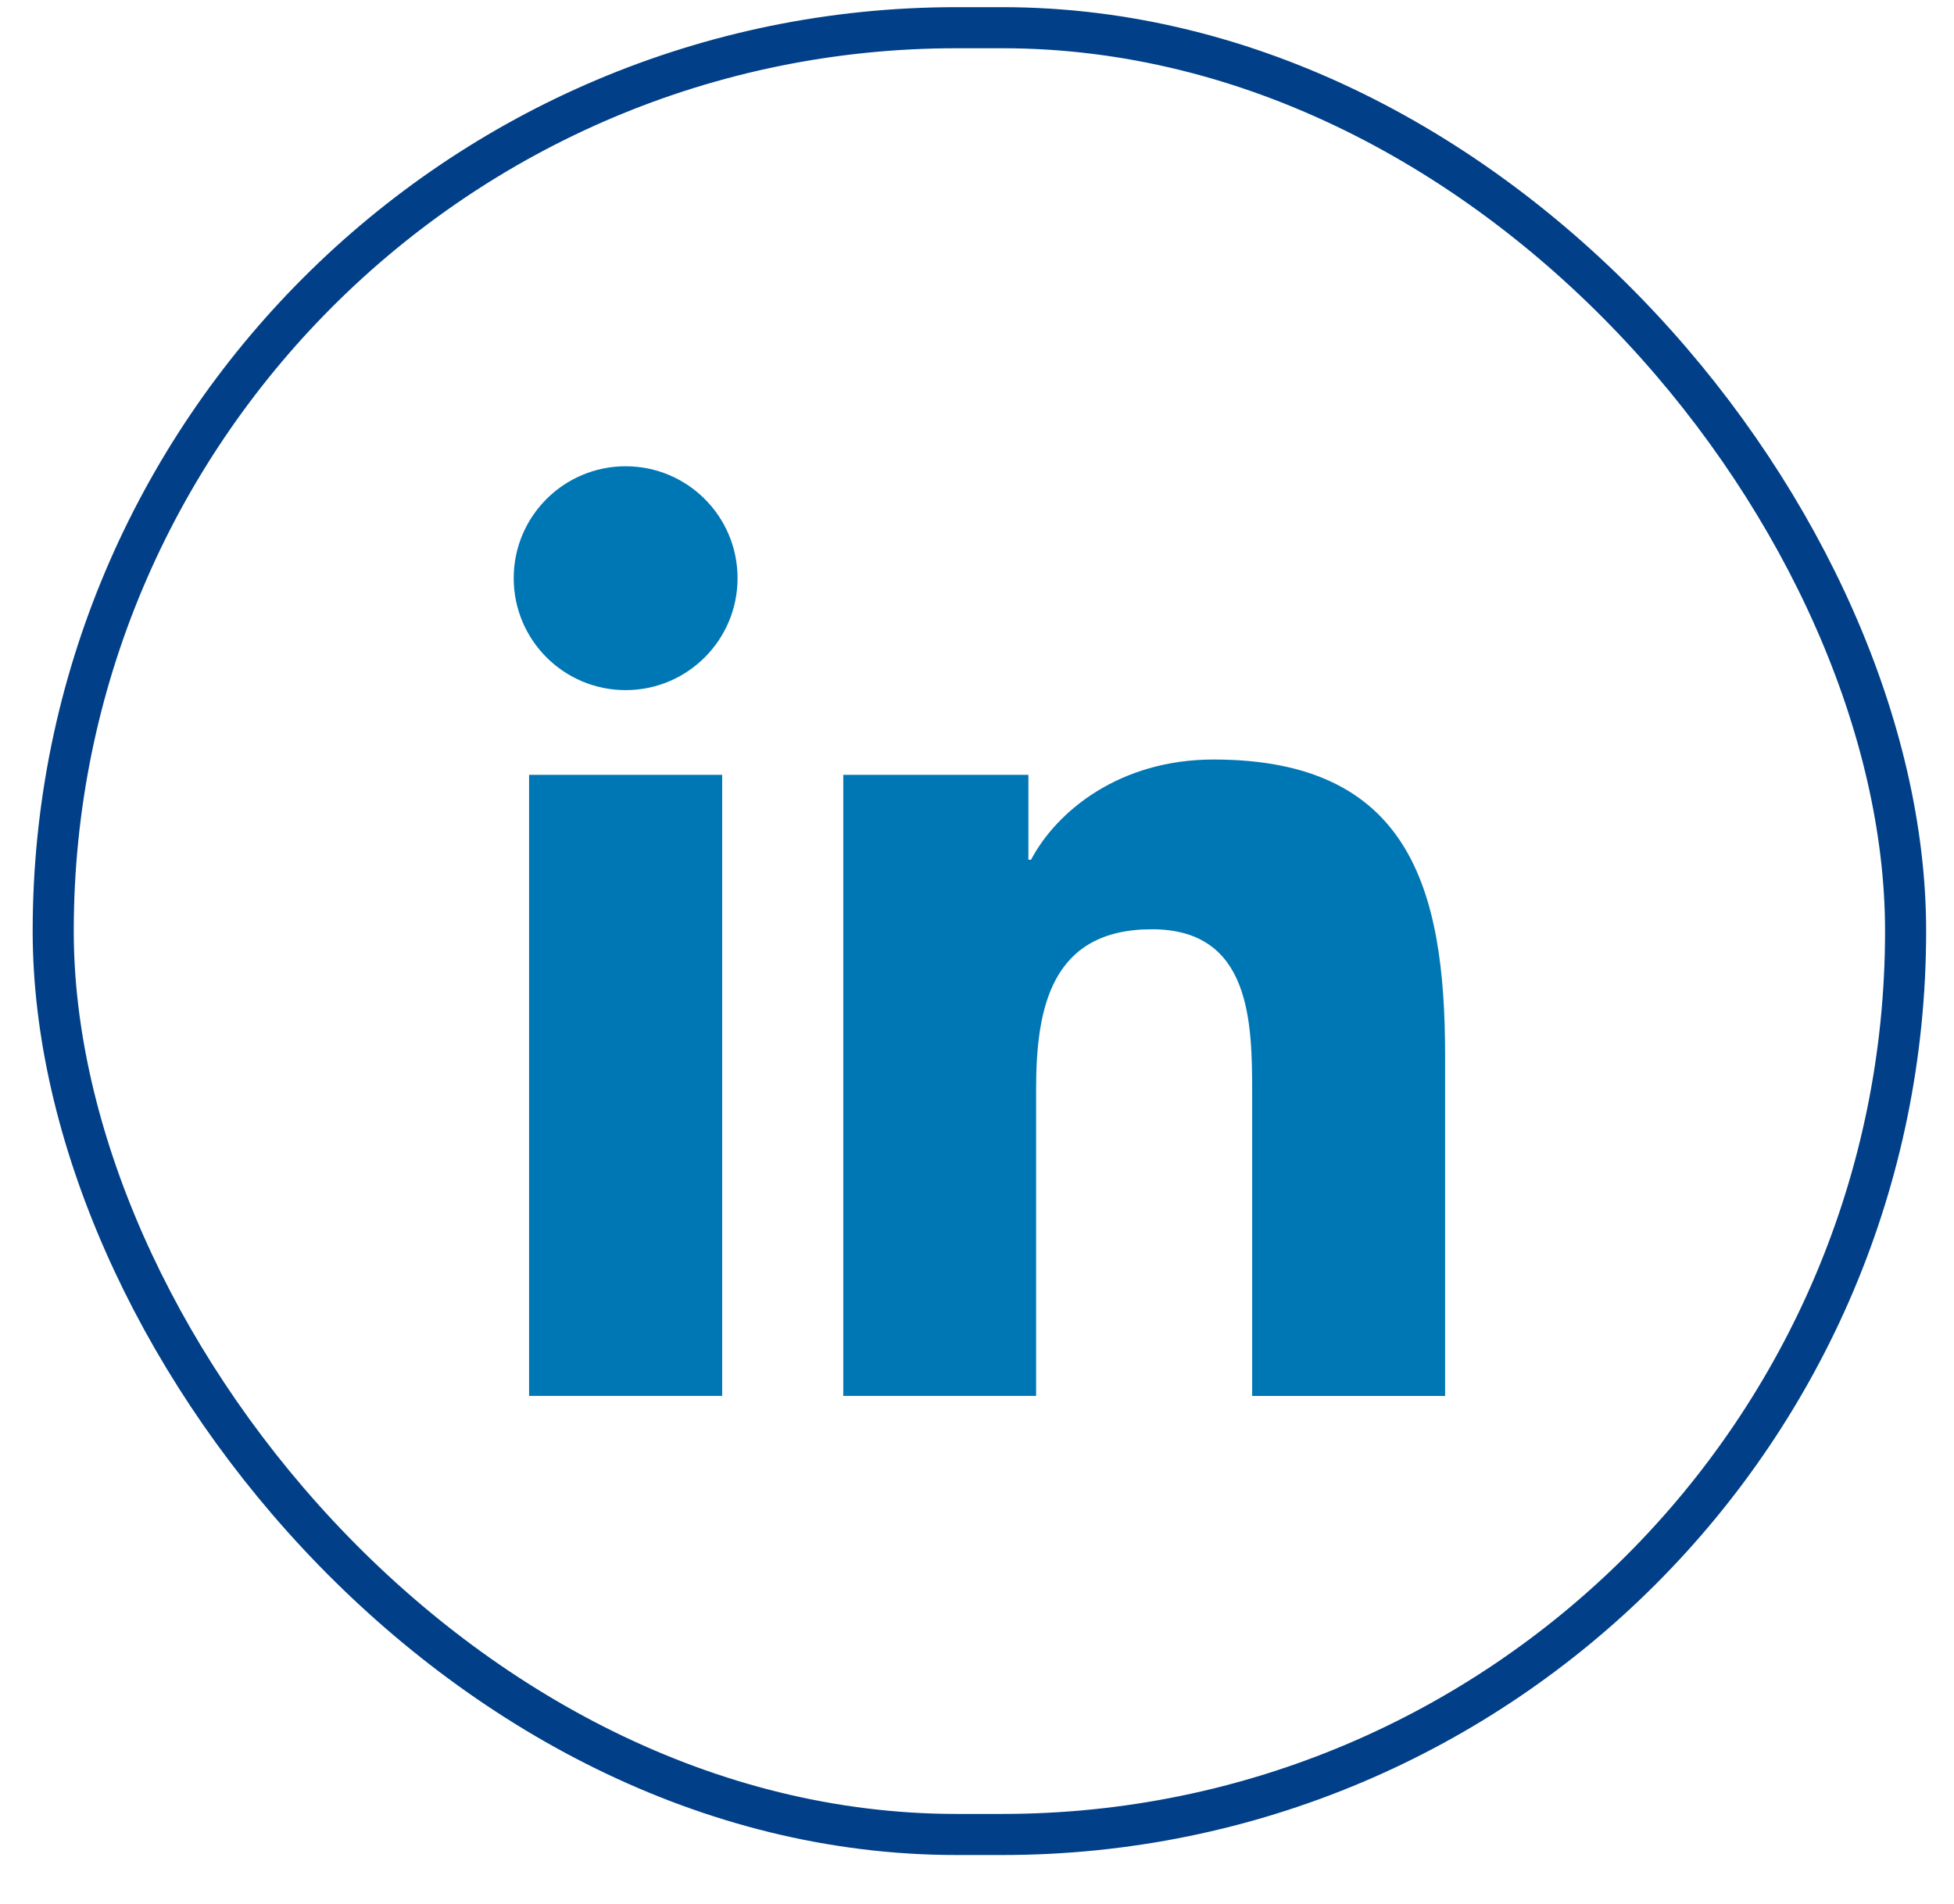 <svg width="39" height="38" viewBox="0 0 39 38" fill="none" xmlns="http://www.w3.org/2000/svg">
<rect x="1.062" y="0.553" width="36.972" height="36.061" rx="18.03" stroke="#014088" stroke-width="0.82"/>
<path d="M12.487 13.774C13.721 13.774 14.721 12.774 14.721 11.54C14.721 10.306 13.721 9.306 12.487 9.306C11.253 9.306 10.253 10.306 10.253 11.54C10.253 12.774 11.253 13.774 12.487 13.774Z" fill="#0077B5"/>
<path d="M16.831 15.465V27.861H20.68V21.731C20.68 20.113 20.984 18.547 22.99 18.547C24.968 18.547 24.992 20.396 24.992 21.833V27.862H28.843V21.064C28.843 17.725 28.124 15.159 24.221 15.159C22.348 15.159 21.092 16.187 20.578 17.16H20.526V15.465H16.831ZM10.56 15.465H14.414V27.861H10.56V15.465Z" fill="#0077B5"/>
</svg>
